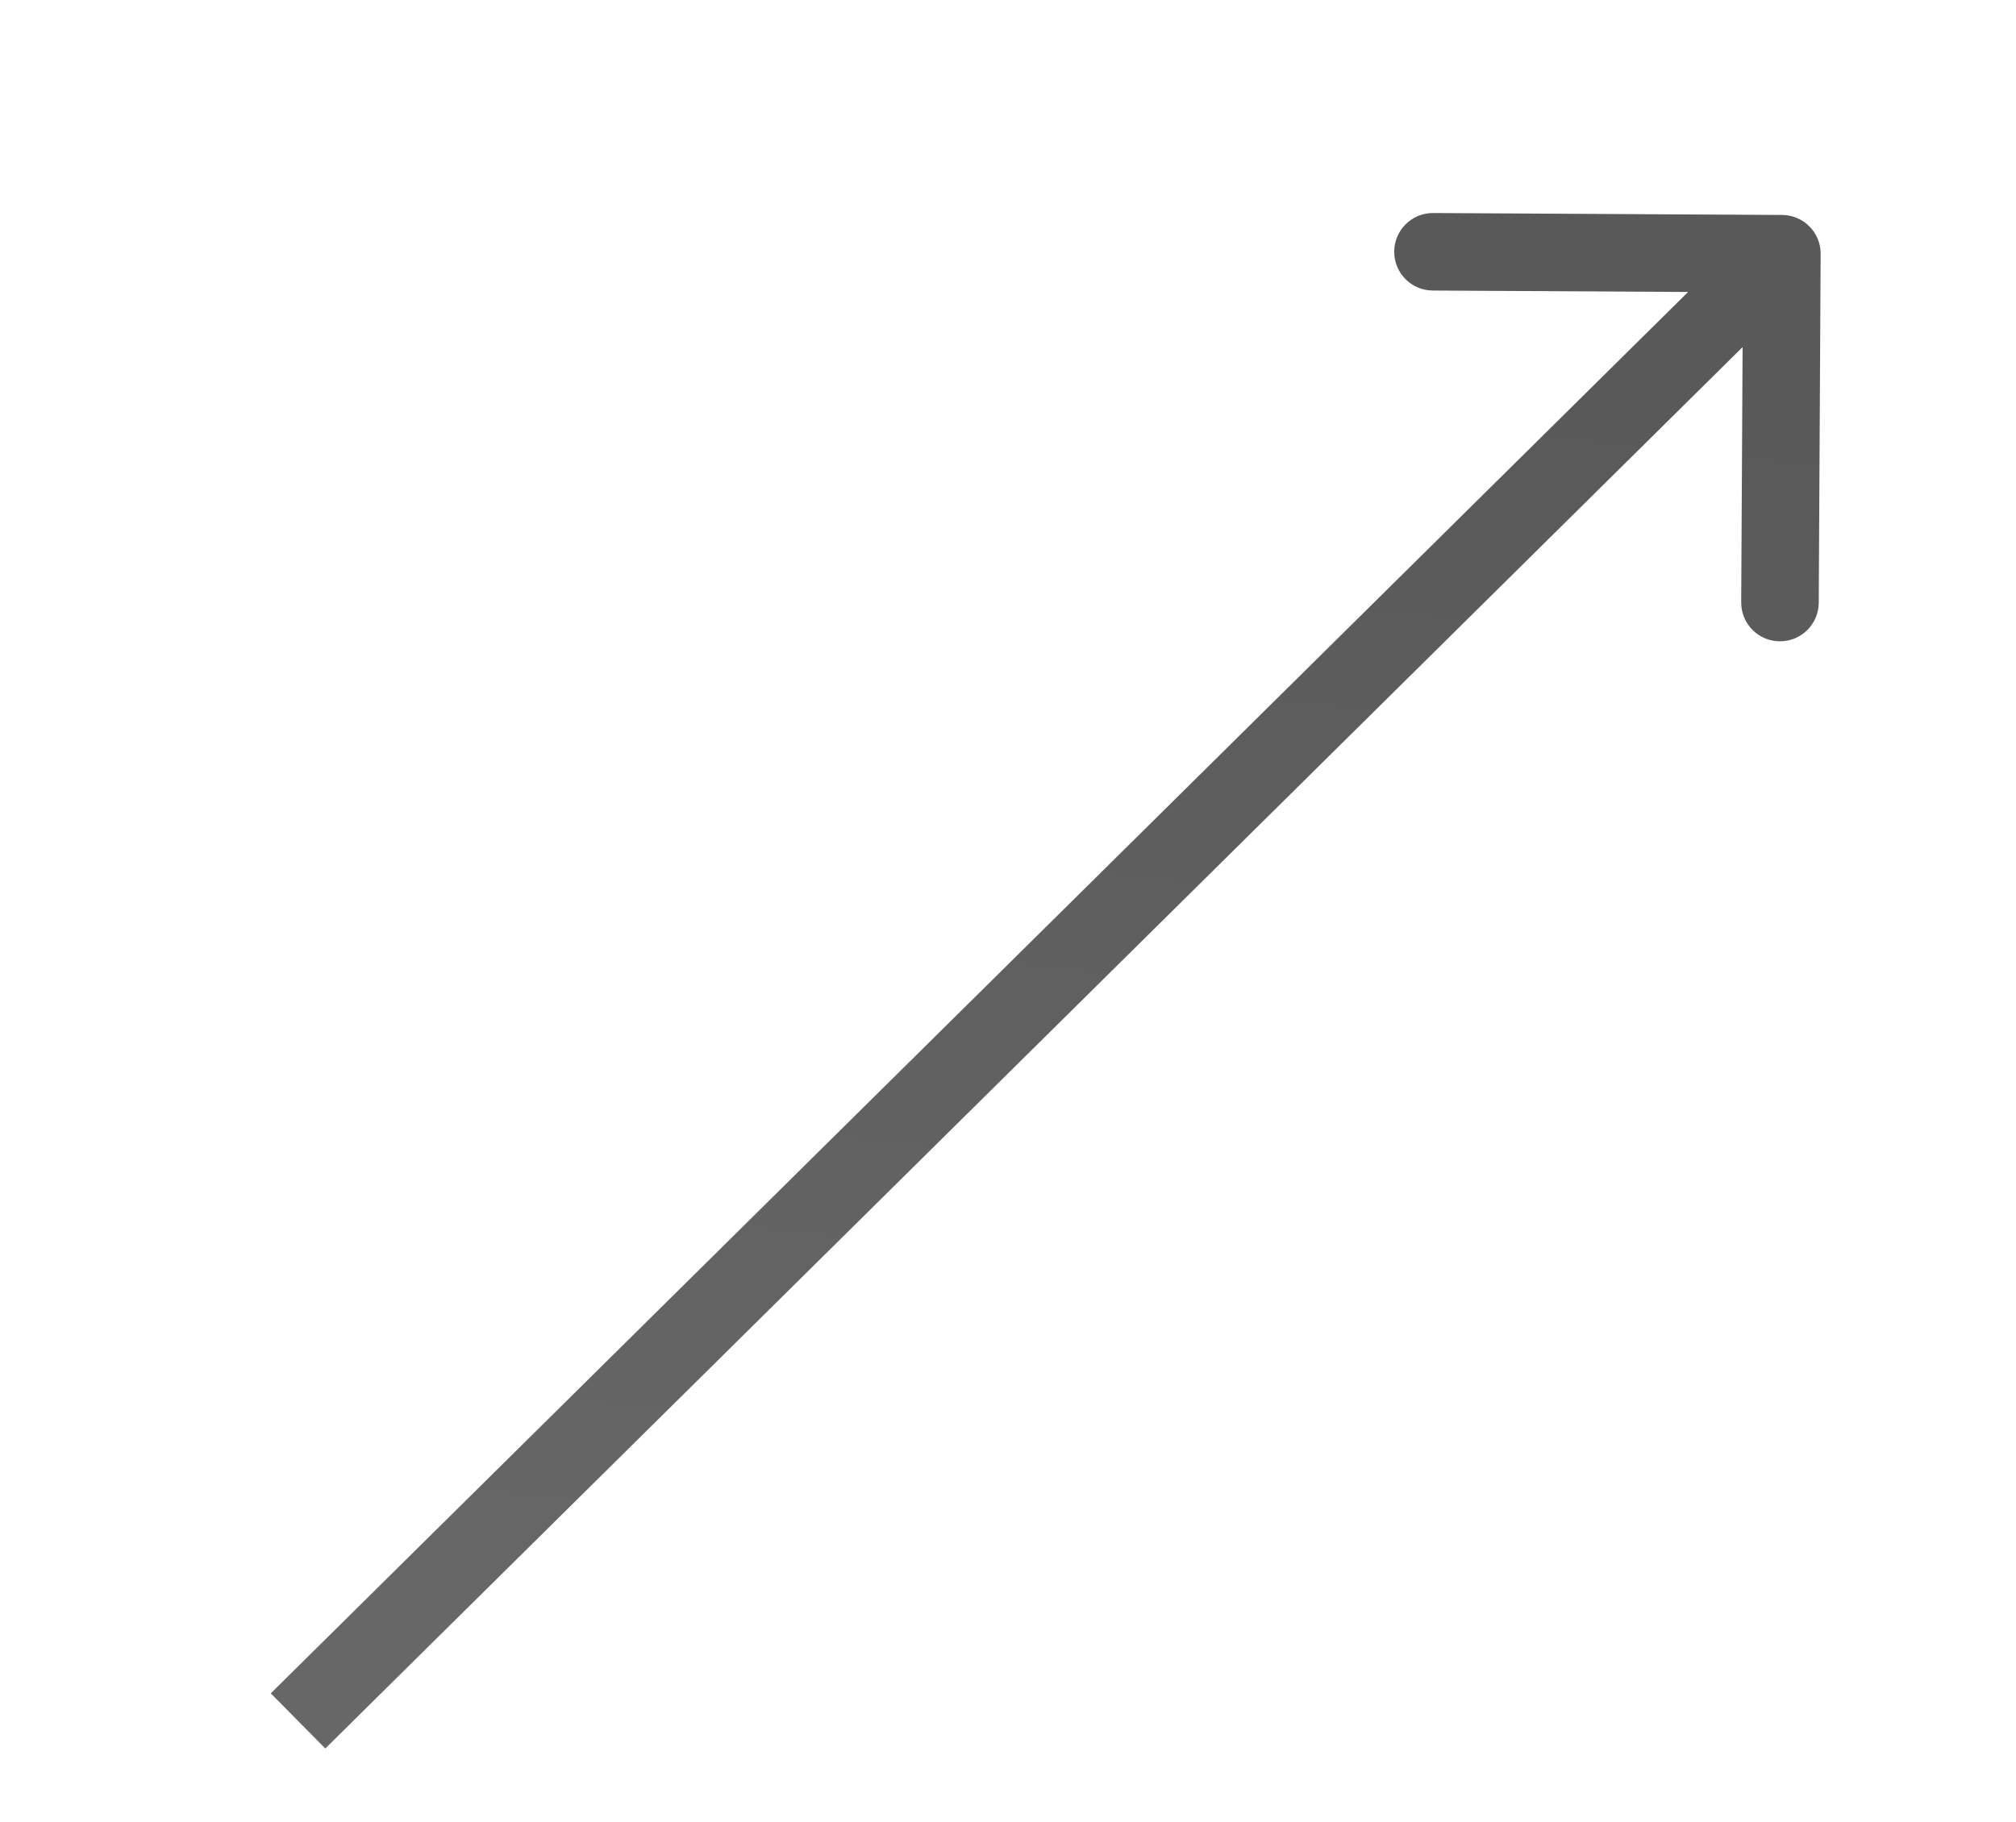 <svg width="52" height="47" viewBox="0 0 52 47" fill="none" xmlns="http://www.w3.org/2000/svg">
<path opacity="0.8" fill-rule="evenodd" clip-rule="evenodd" d="M46.961 6.551C46.965 5.999 46.519 5.549 45.967 5.546L36.967 5.496C36.415 5.493 35.965 5.938 35.962 6.491C35.959 7.043 36.404 7.493 36.956 7.496L43.542 7.533L6.984 43.689L8.391 45.111L44.948 8.955L44.912 15.54C44.909 16.093 45.354 16.543 45.906 16.546C46.459 16.549 46.909 16.104 46.912 15.551L46.961 6.551Z" fill="url(#paint0_linear)"/>
<defs>
<linearGradient id="paint0_linear" x1="33.692" y1="8.29" x2="29.793" y2="44.067" gradientUnits="userSpaceOnUse">
<stop stop-color="#302F2F"/>
<stop offset="1" stop-color="#414141"/>
</linearGradient>
</defs>
</svg>

